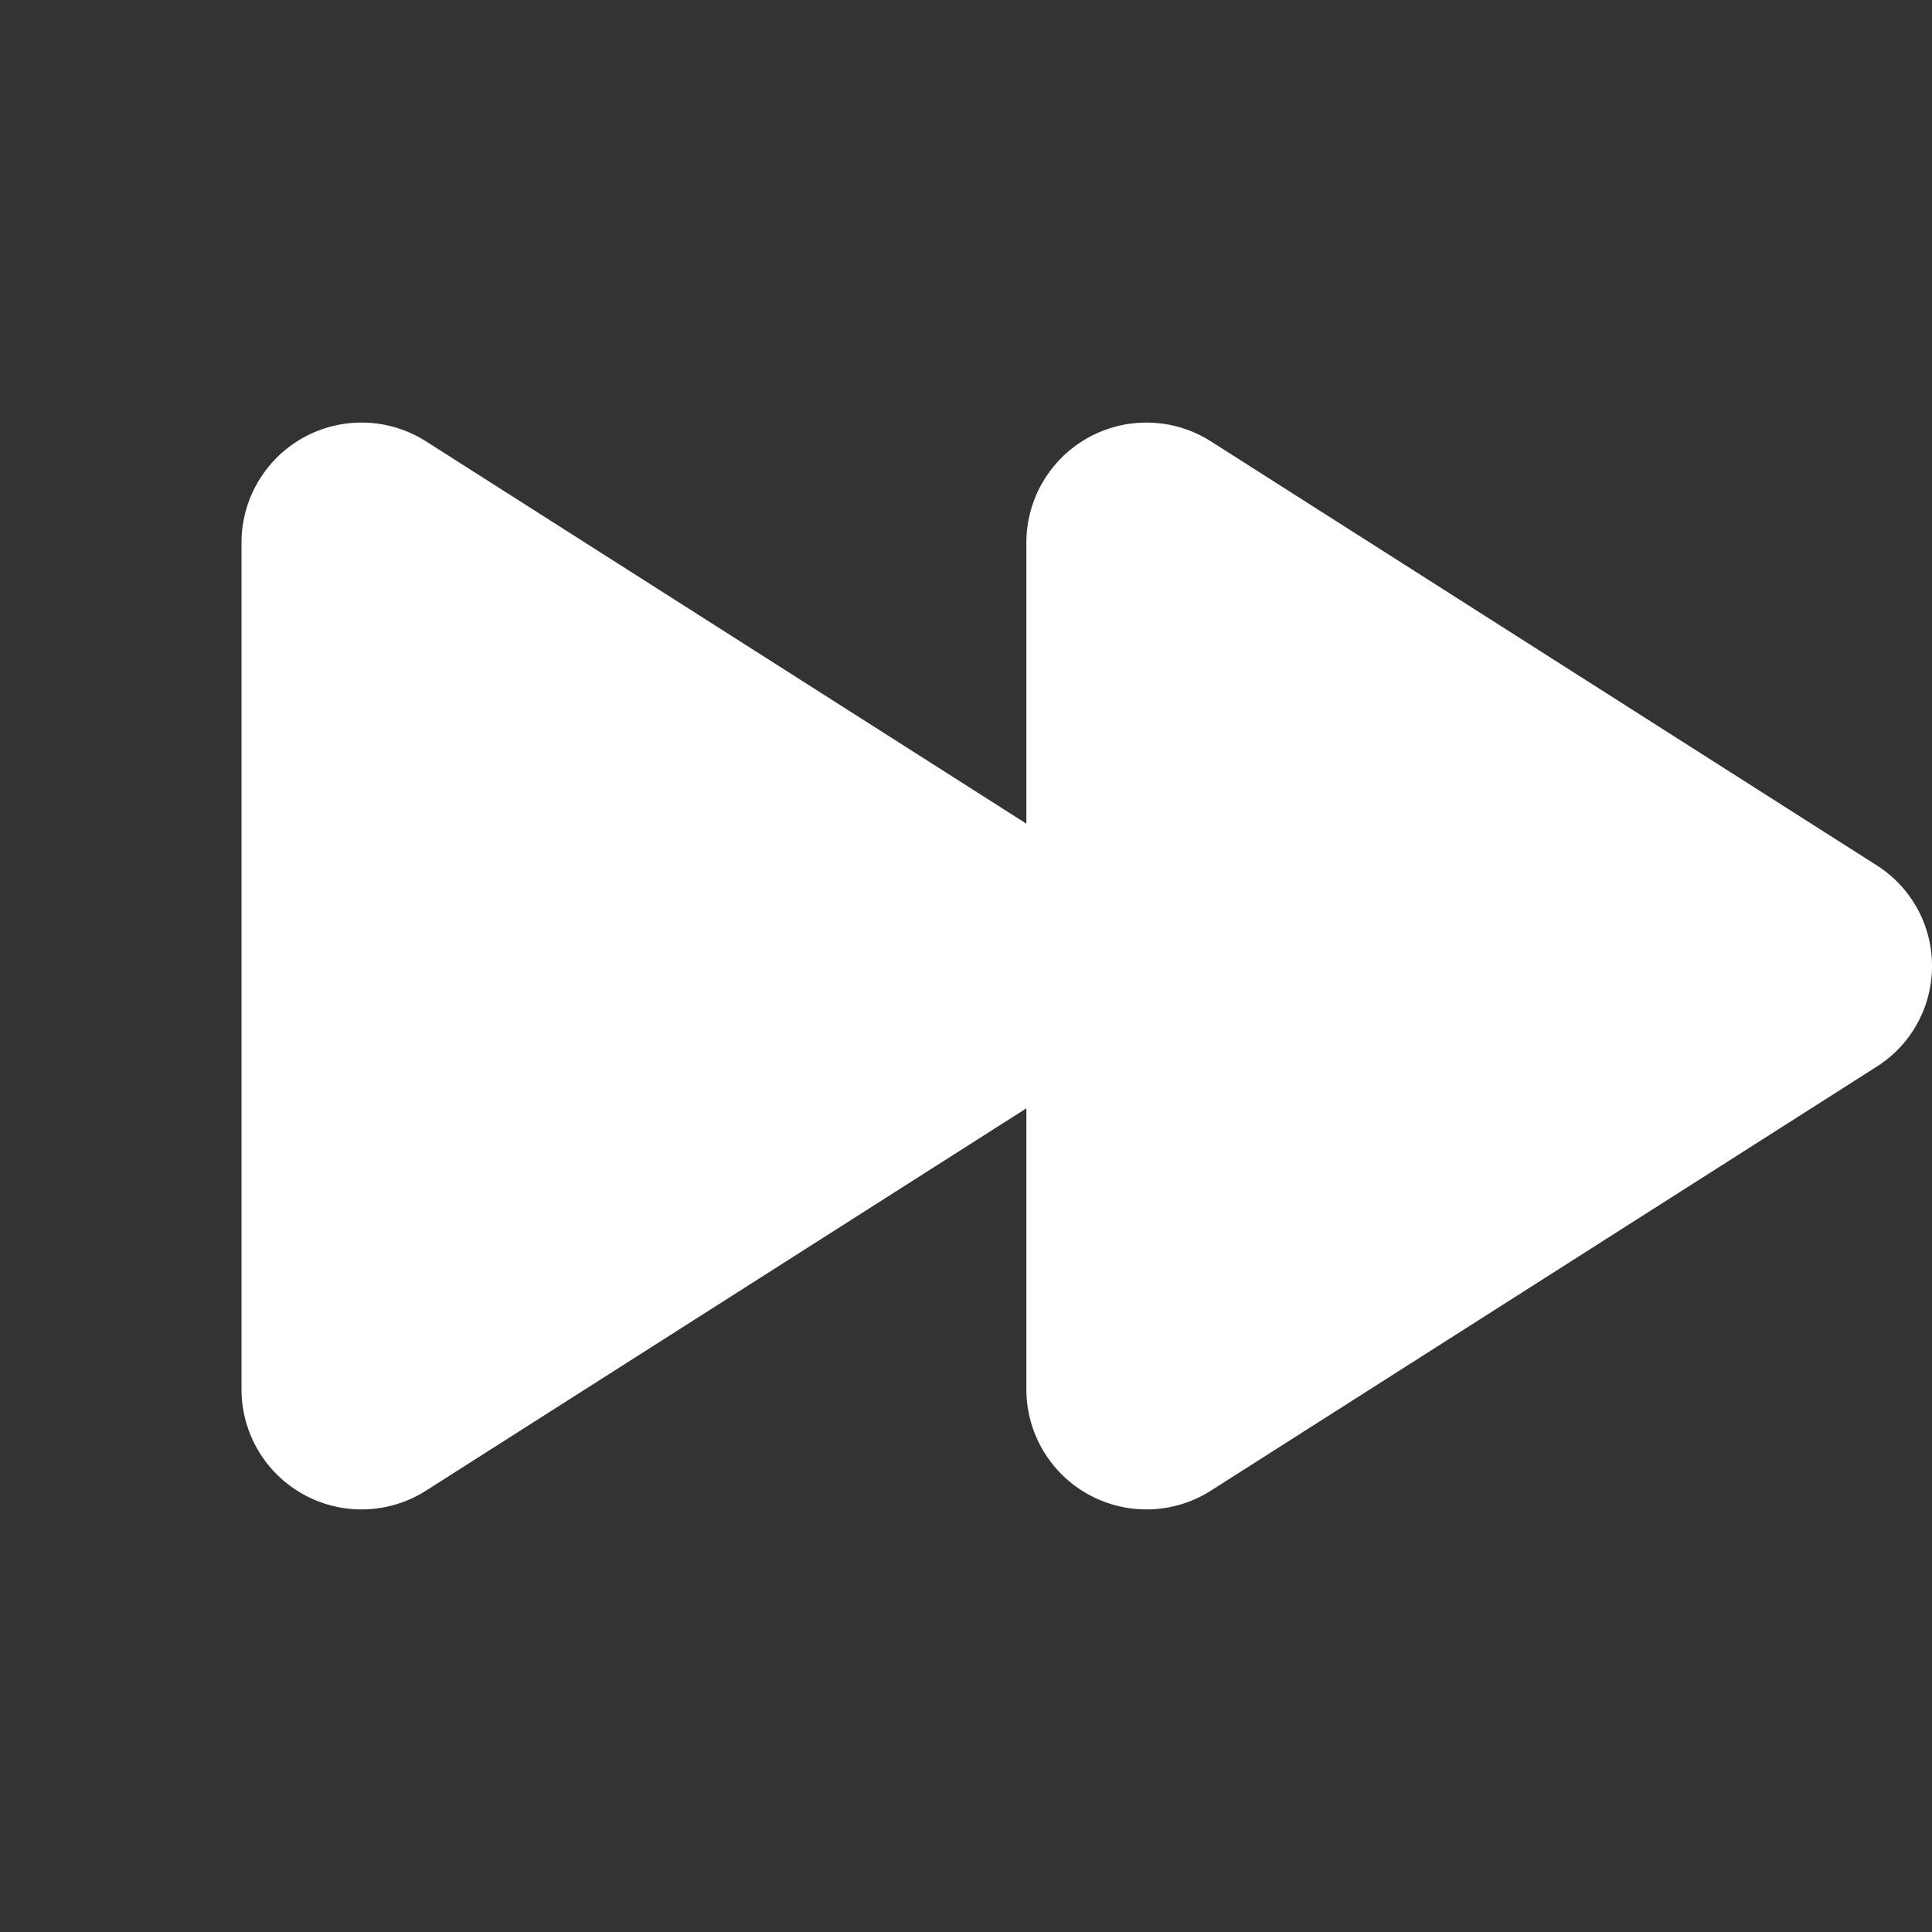 <svg xmlns="http://www.w3.org/2000/svg" width="32" height="32" fill="#ffffff" viewBox="0 0 256 256"><rect x="0" y="0" width="256" height="256" fill="#333333" stroke="none"/><path d="M256,128a15.76,15.76,0,0,1-7.33,13.34L160.48,197.5A15.91,15.91,0,0,1,136,184.16v-37.3L56.48,197.5A15.91,15.91,0,0,1,32,184.16V71.84A15.91,15.91,0,0,1,56.48,58.5L136,109.14V71.84A15.91,15.91,0,0,1,160.48,58.5l88.19,56.16A15.76,15.76,0,0,1,256,128Z"></path></svg>